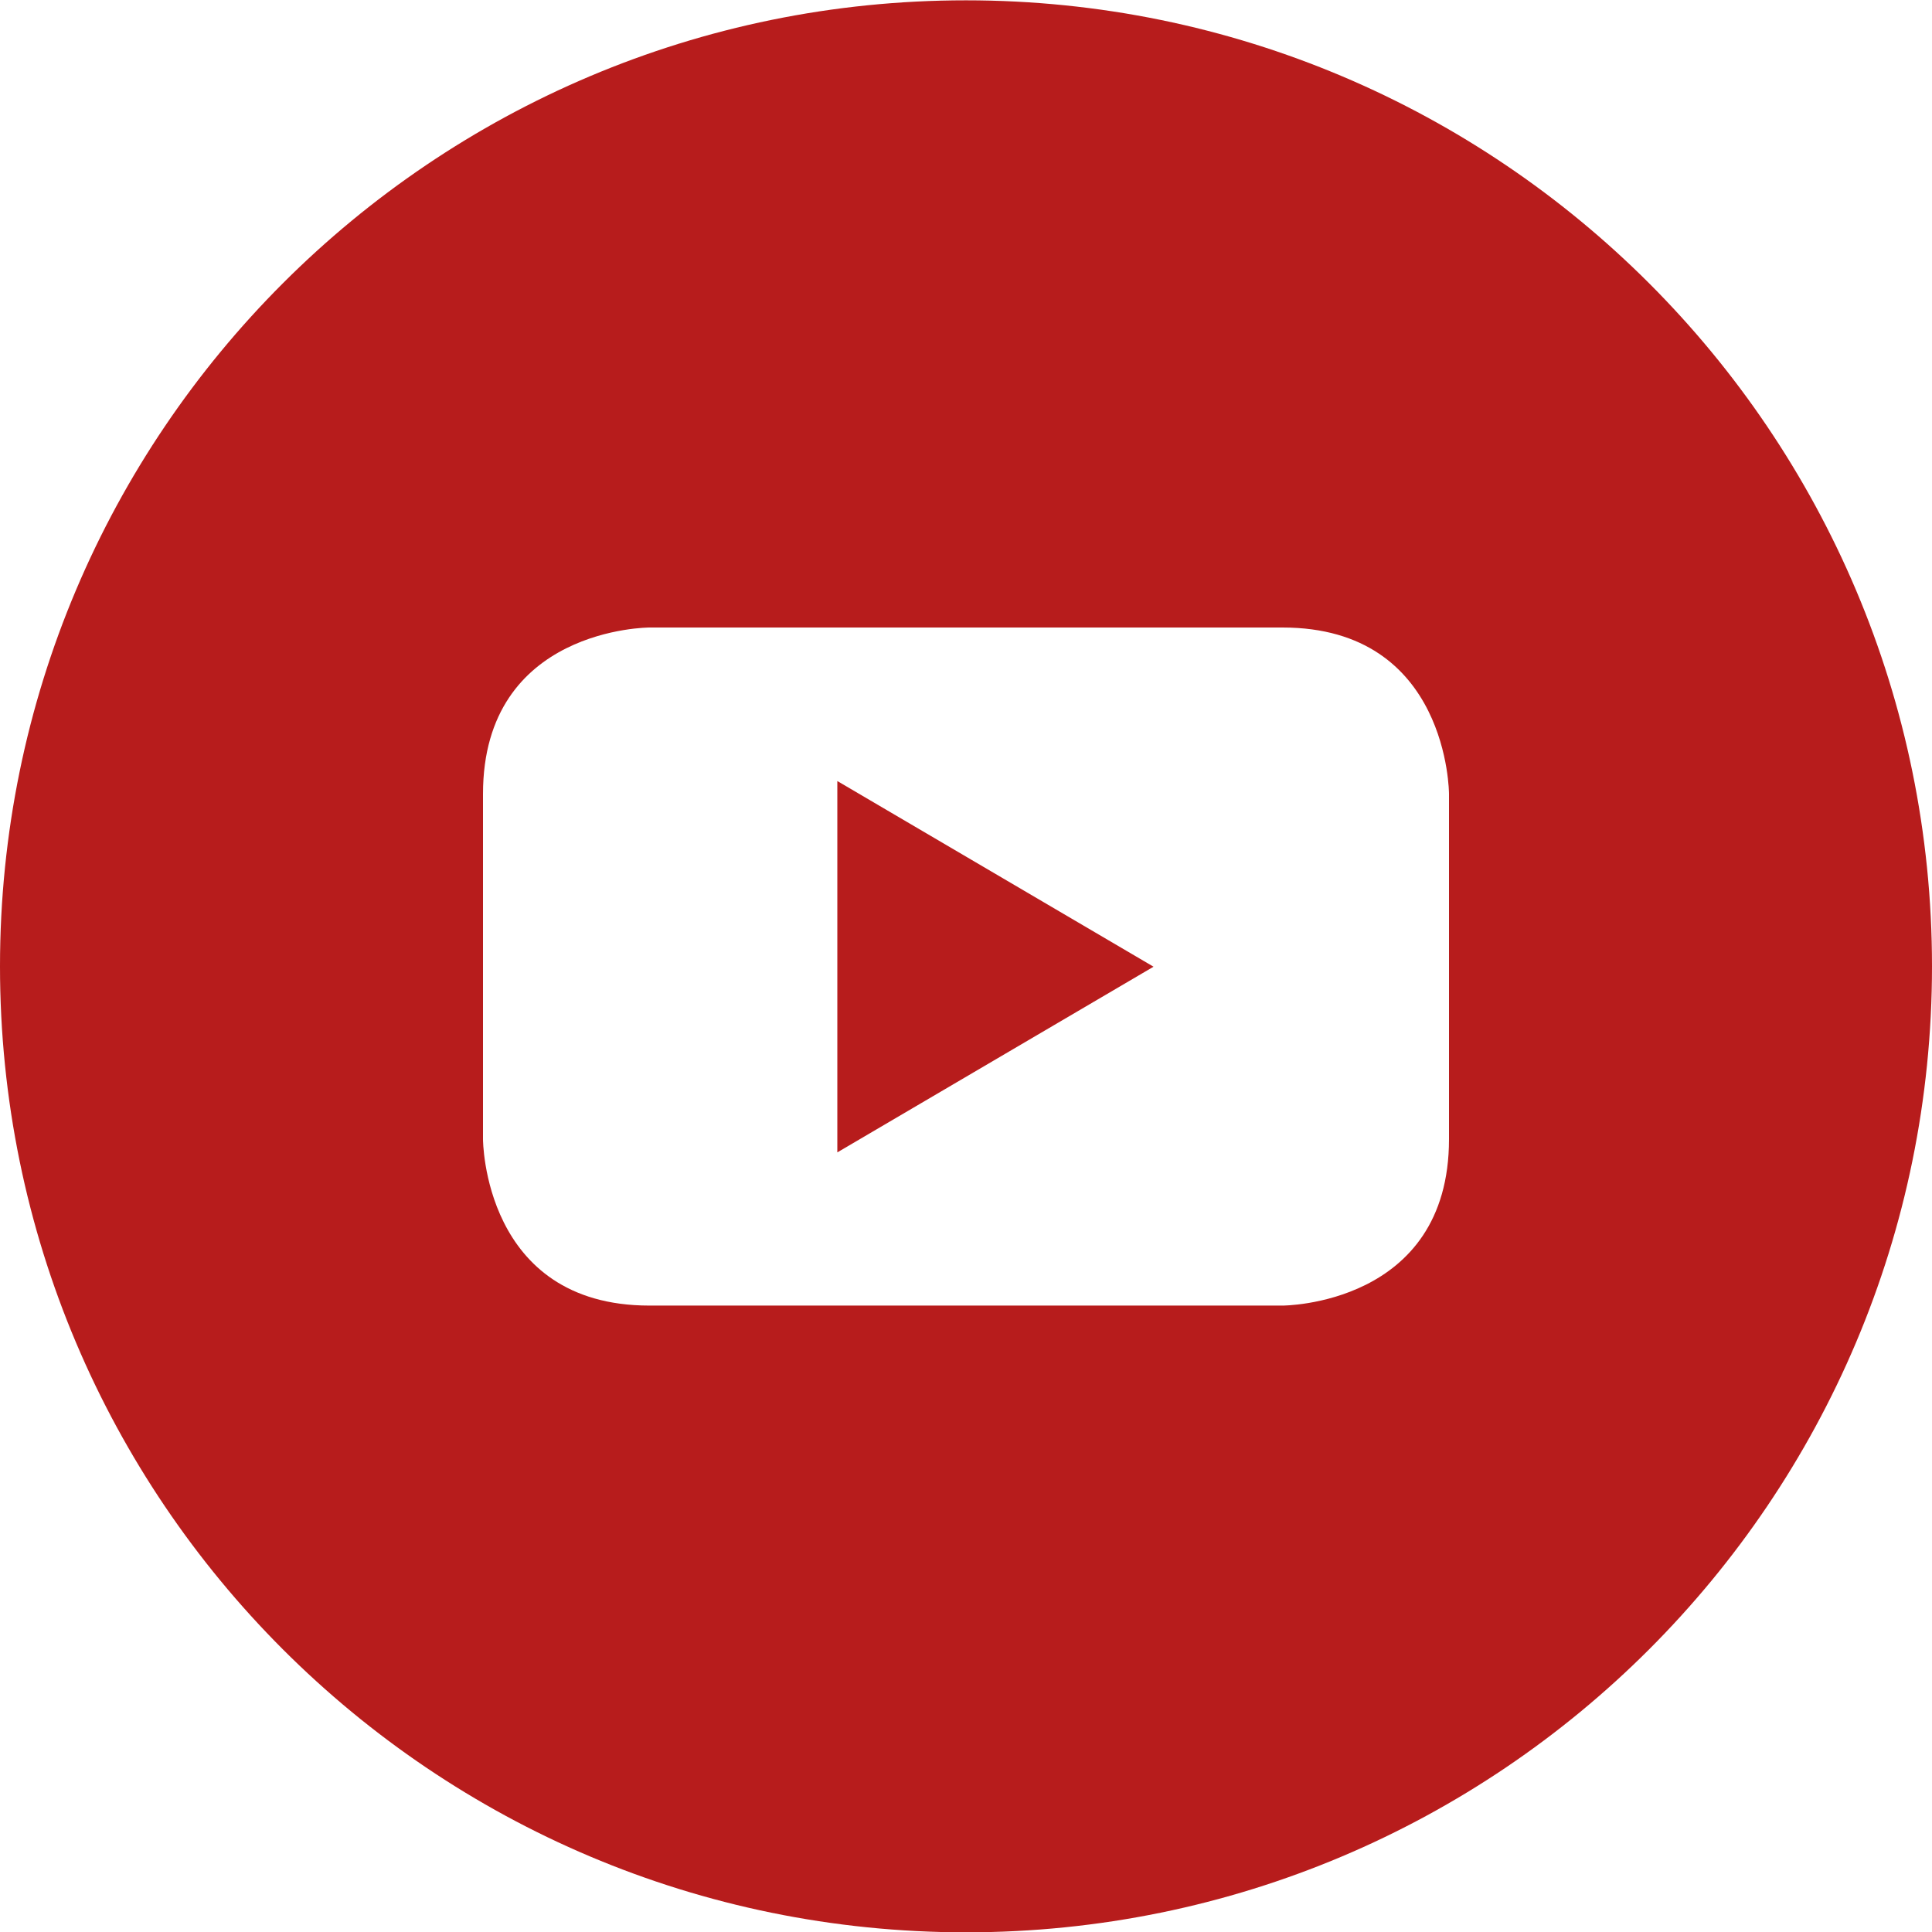 <svg width="30" height="30" viewBox="0 0 30 30" fill="none" xmlns="http://www.w3.org/2000/svg">
<path d="M13.002 17.894L17.912 15.011L13.002 12.128V17.894Z" fill="#B71C1C"/>
<path d="M15 0.005C6.715 0.005 0 6.72 0 15.005C0 23.29 6.715 30.005 15 30.005C23.285 30.005 30 23.29 30 15.005C30 6.72 23.285 0.005 15 0.005ZM22.5 17.689C22.5 20.273 19.916 20.273 19.916 20.273H10.084C7.5 20.273 7.5 17.689 7.5 17.689V12.328C7.5 9.744 10.084 9.744 10.084 9.744H19.916C22.5 9.744 22.5 12.328 22.5 12.328V17.689Z" fill="#B71C1C"/>
</svg>
